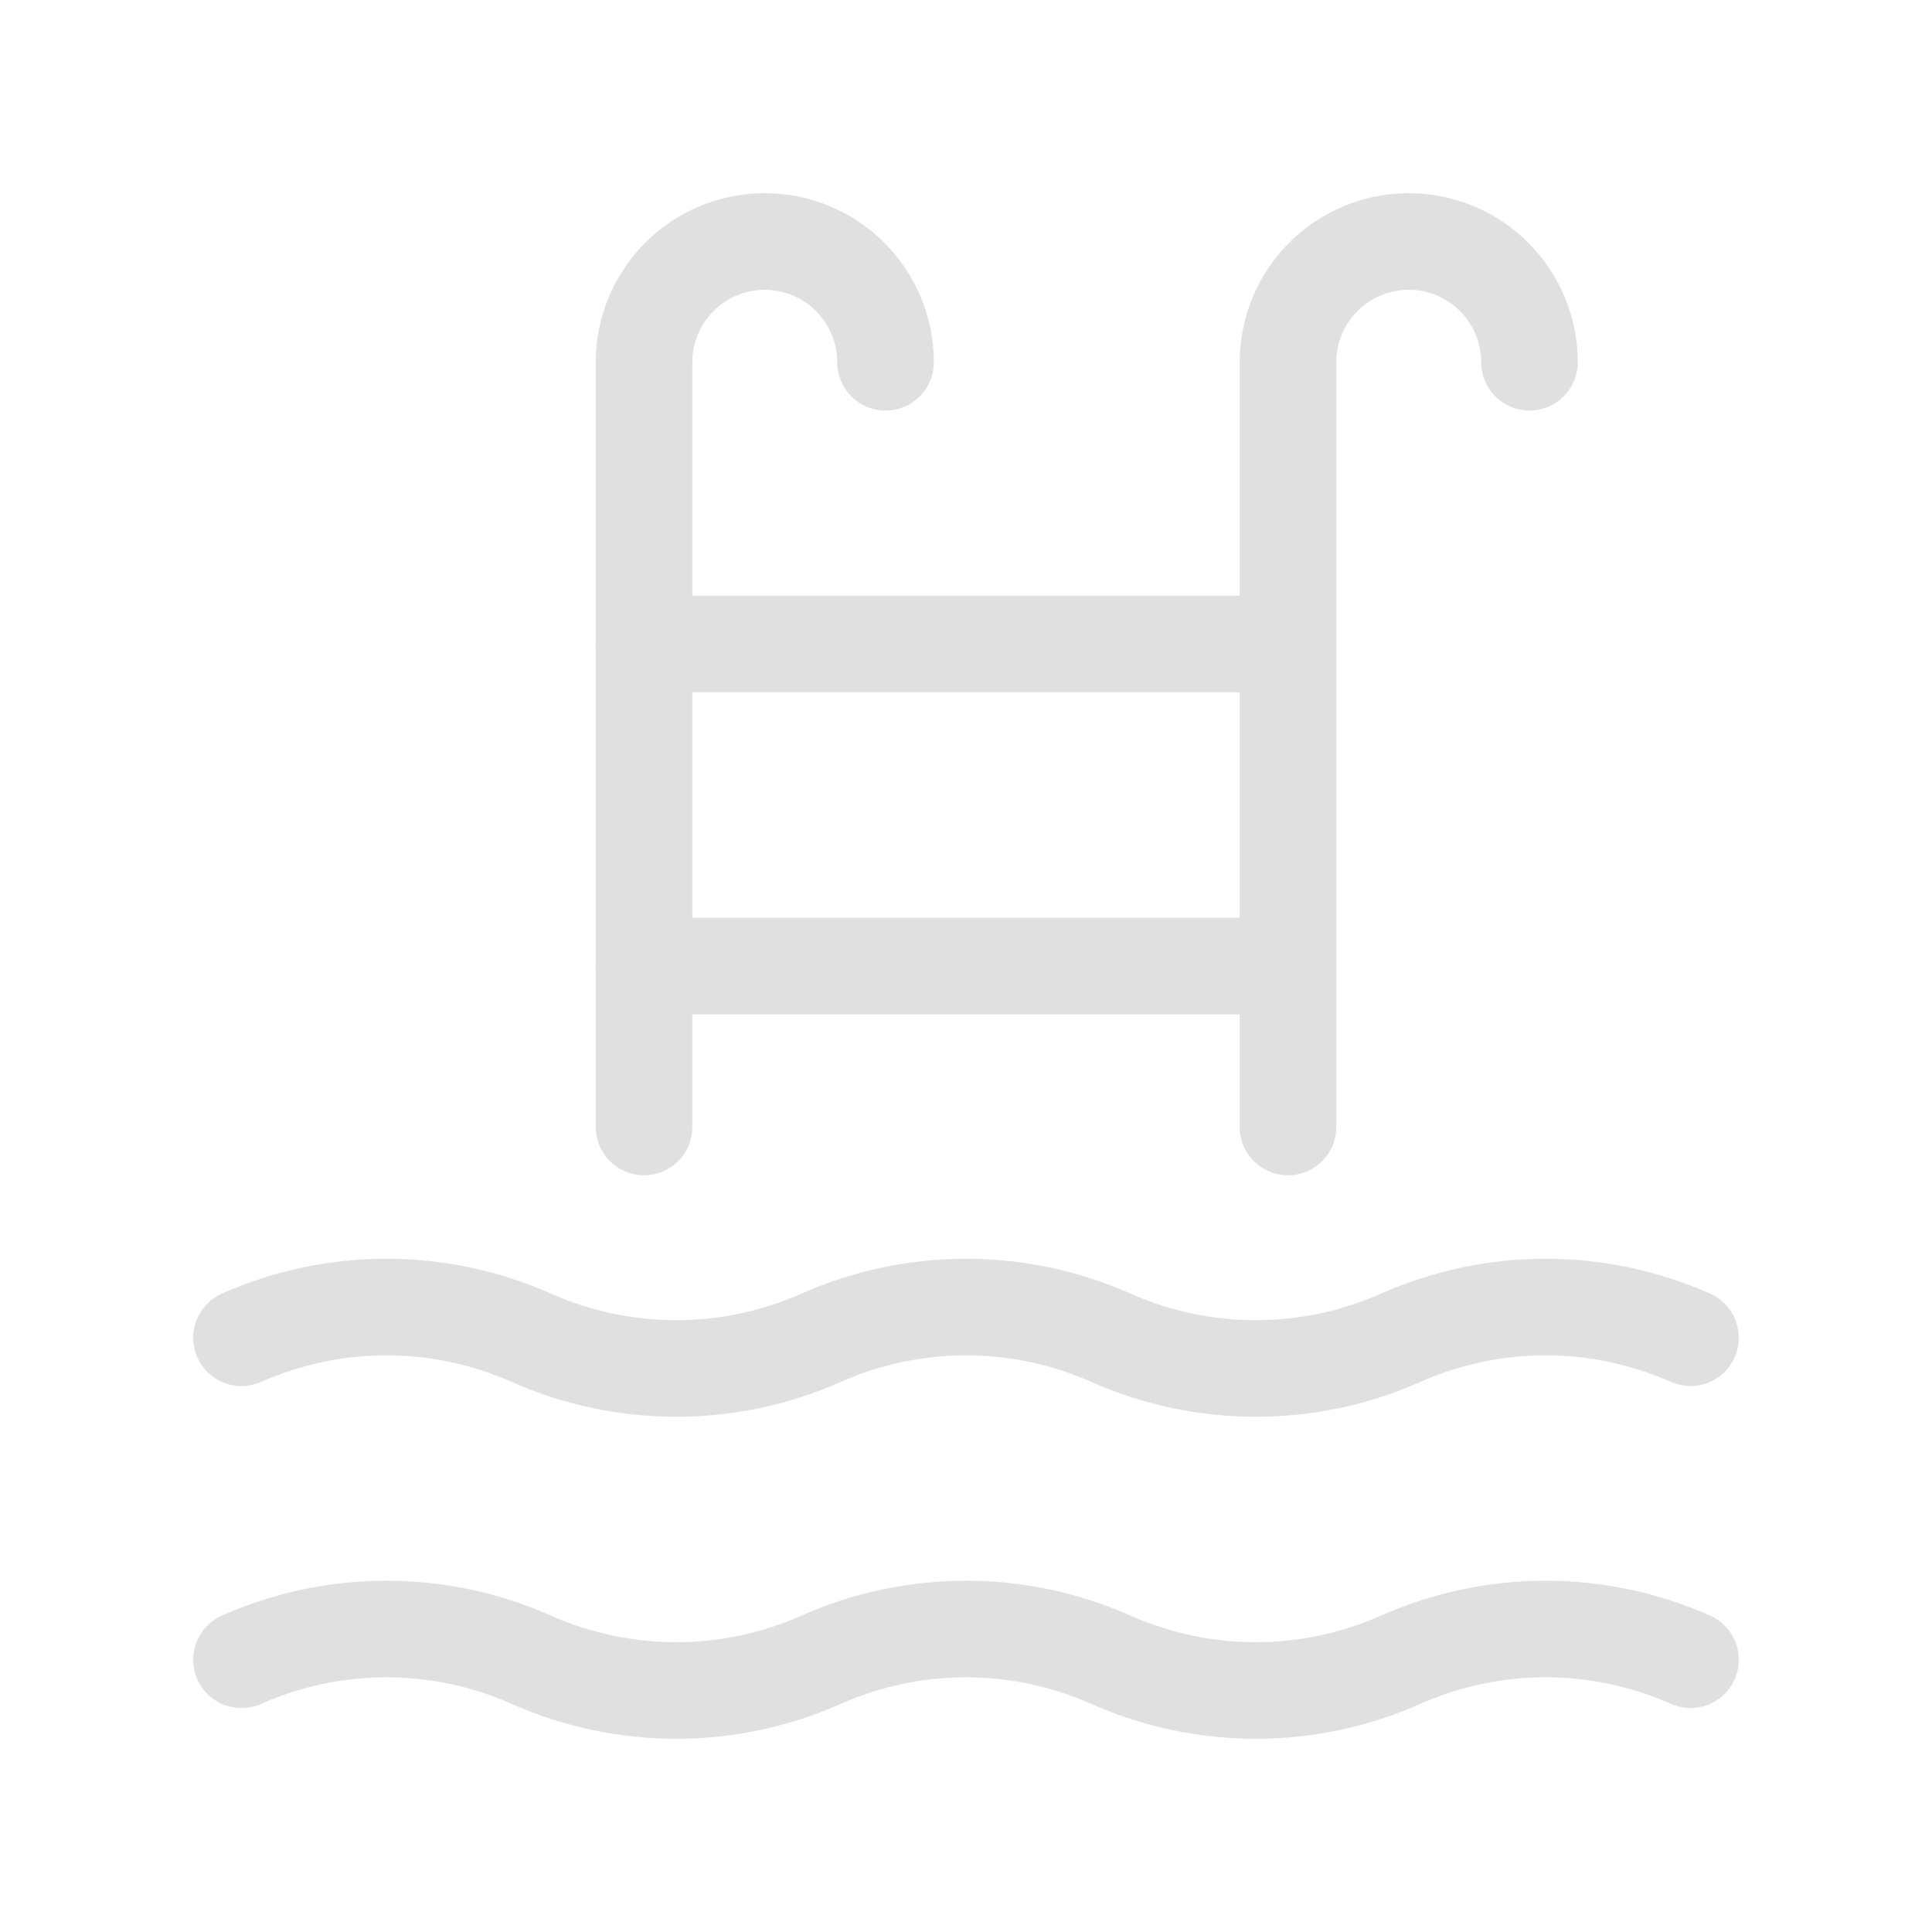<svg width="40" height="40" viewBox="0 0 40 40" fill="none" xmlns="http://www.w3.org/2000/svg">
<path d="M5 27.697C6.91 26.849 9.09 26.849 11 27.697C12.91 28.545 15.09 28.545 17 27.697C18.91 26.849 21.09 26.849 23 27.697C24.91 28.545 27.09 28.545 29 27.697C30.91 26.849 33.09 26.849 35 27.697" stroke="#E0E0E0" stroke-width="2" stroke-linecap="round" stroke-linejoin="round"/>
<path d="M13.334 13.333H26.667" stroke="#E0E0E0" stroke-width="2" stroke-linecap="round" stroke-linejoin="round"/>
<path d="M13.334 20H26.667" stroke="#E0E0E0" stroke-width="2" stroke-linecap="round" stroke-linejoin="round"/>
<path d="M26.666 23.333V7.5C26.666 6.12 27.787 5 29.166 5V5C30.547 5 31.666 6.12 31.666 7.5" stroke="#E0E0E0" stroke-width="2" stroke-linecap="round" stroke-linejoin="round"/>
<path d="M13.334 23.333V7.5C13.334 6.12 14.454 5 15.834 5V5C17.213 5 18.334 6.12 18.334 7.5" stroke="#E0E0E0" stroke-width="2" stroke-linecap="round" stroke-linejoin="round"/>
<path d="M5 34.363C6.91 33.515 9.09 33.515 11 34.363C12.91 35.212 15.09 35.212 17 34.363C18.91 33.515 21.09 33.515 23 34.363C24.91 35.212 27.09 35.212 29 34.363C30.91 33.515 33.09 33.515 35 34.363" stroke="#E0E0E0" stroke-width="2" stroke-linecap="round" stroke-linejoin="round"/>
</svg>
